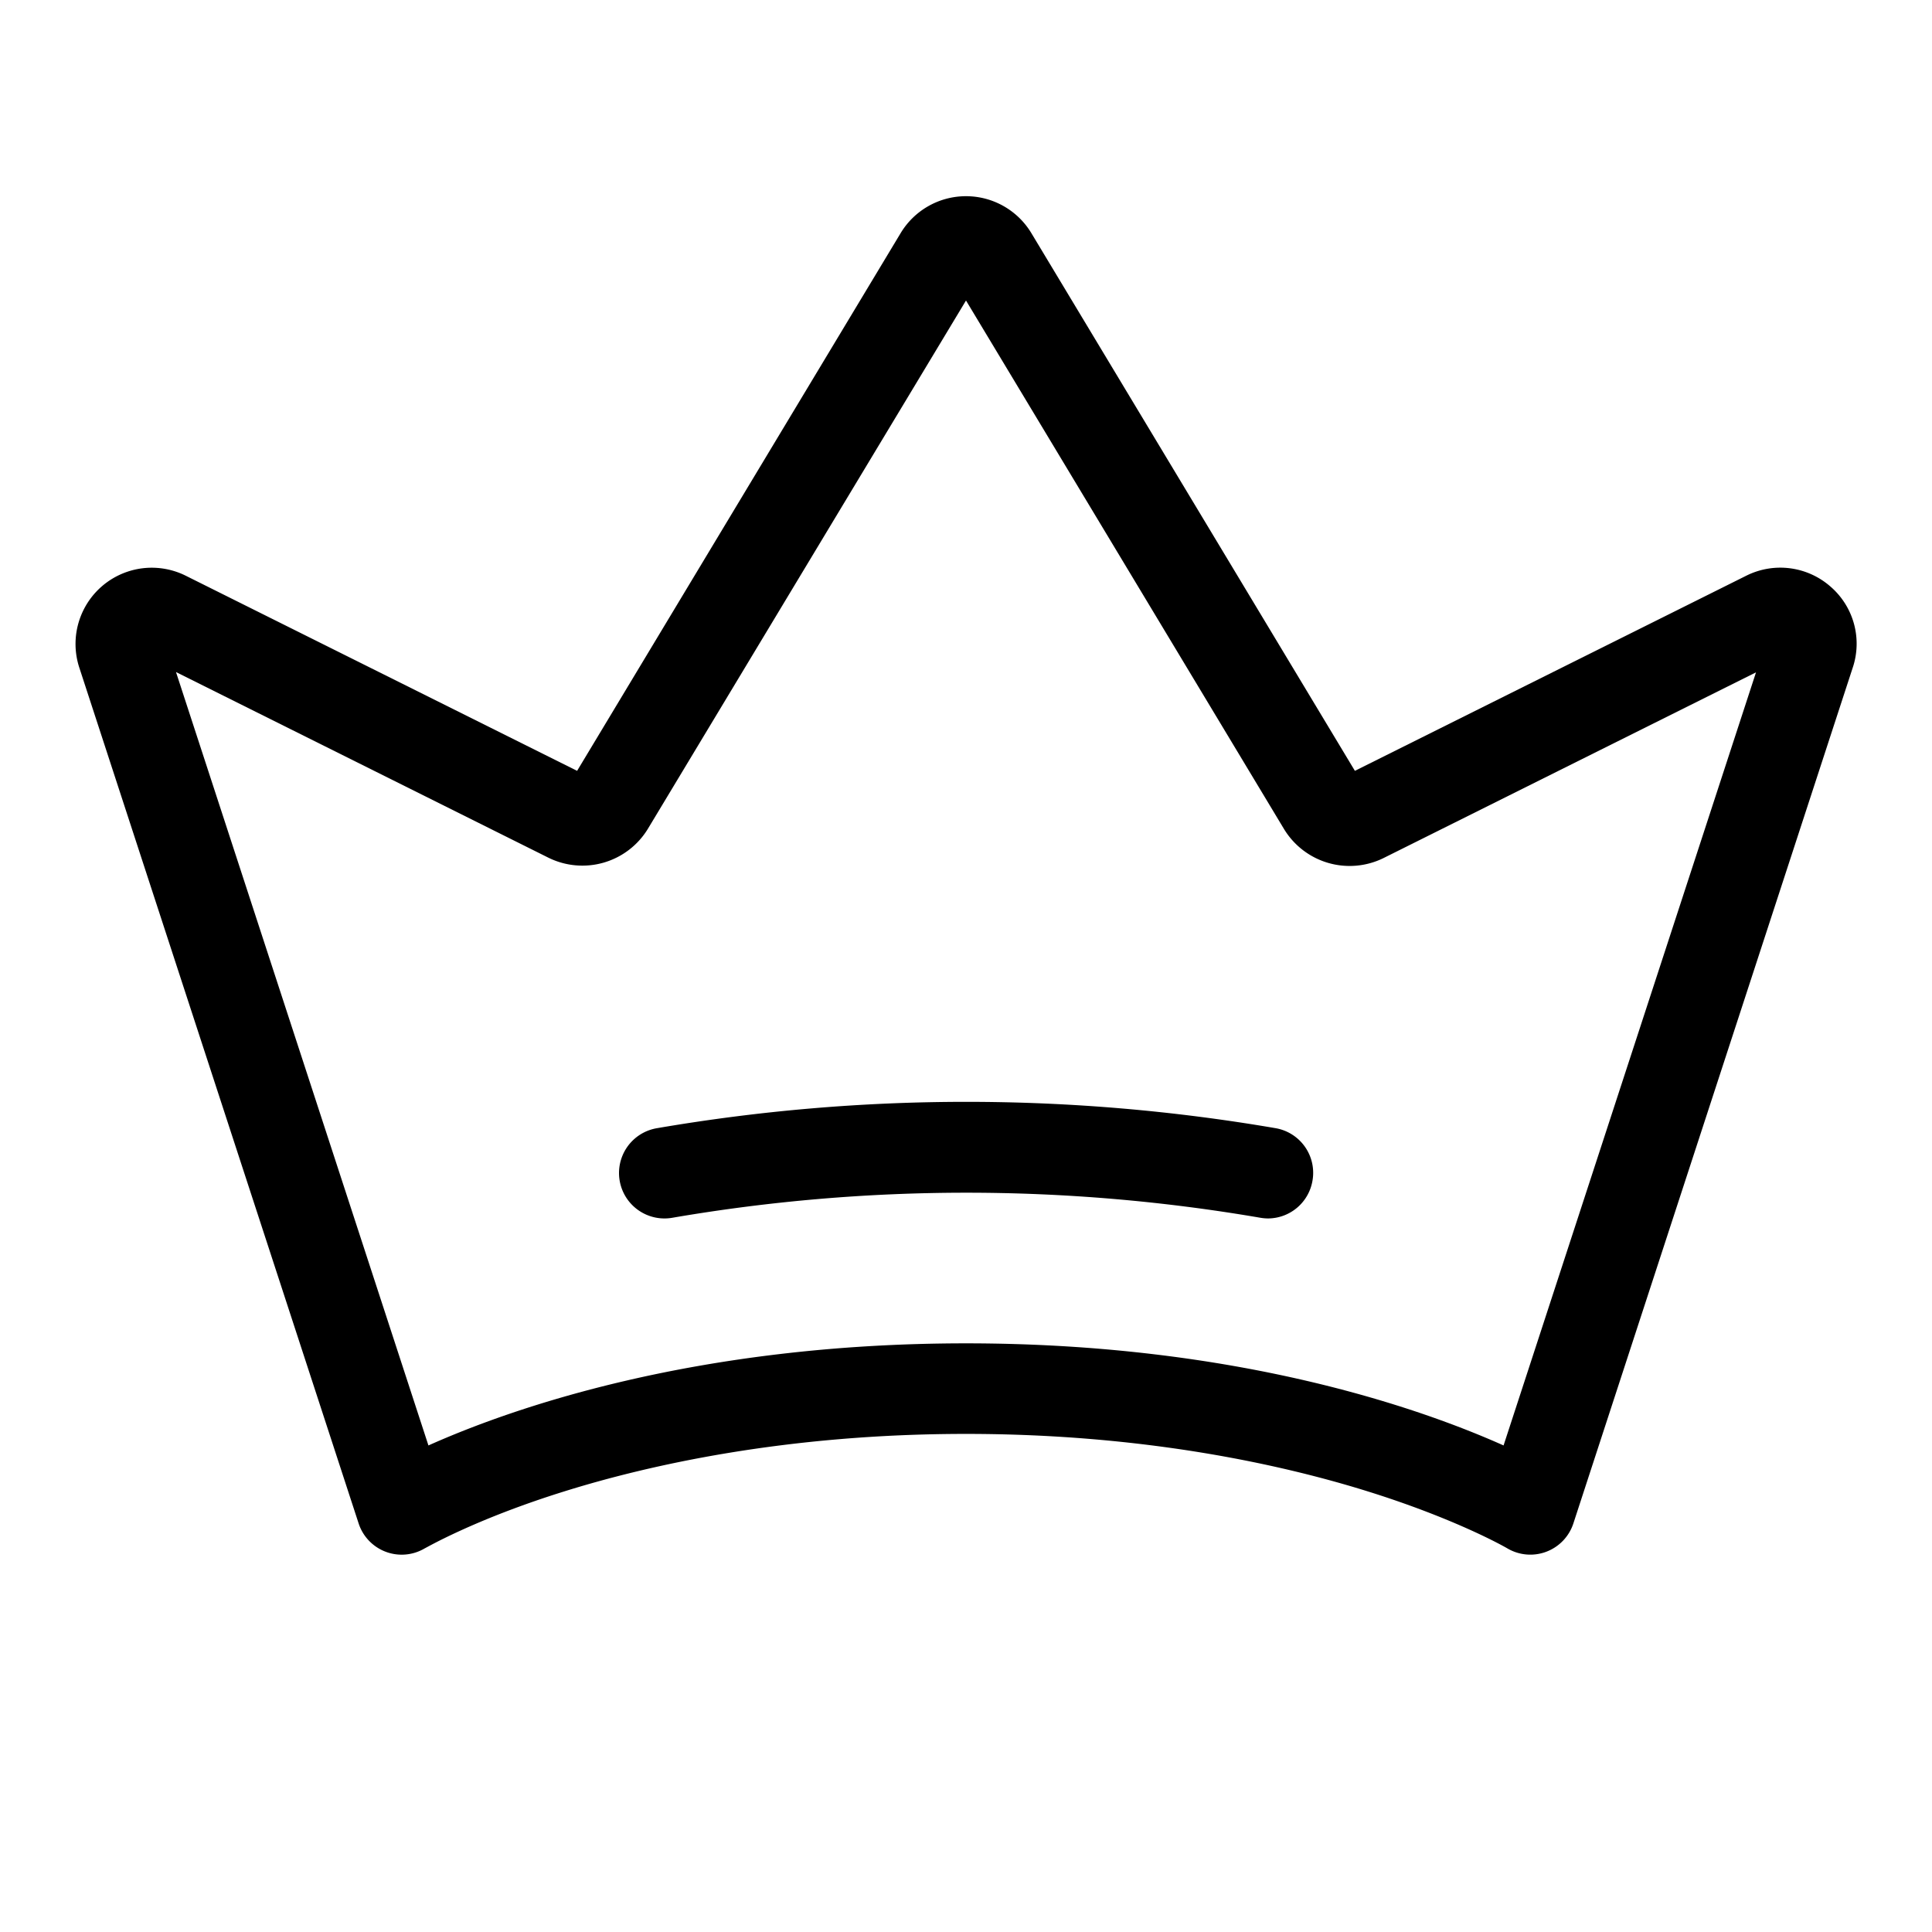 <svg xmlns="http://www.w3.org/2000/svg" viewBox="0 0 256 256" fill="currentColor"><path d="M242.52,77.7a10.07,10.07,0,0,0-11.12-1.42l-51.87,25.86L136.66,30.89a10.11,10.11,0,0,0-17.32,0L76.47,102.14,24.62,76.29A10.1,10.1,0,0,0,10.52,88.5l37,113.36a6,6,0,0,0,8.77,3.3c.07,0,6.56-3.84,18.6-7.58C86,194.12,104.21,190,128,190s42,4.12,53.12,7.58c12,3.74,18.53,7.54,18.58,7.57a6,6,0,0,0,8.78-3.29l37-113.34A10,10,0,0,0,242.52,77.7ZM199.23,191.53c-11-4.92-35.4-13.53-71.23-13.53s-60.23,8.61-71.23,13.53L23.32,89.05l49.35,24.6a10.16,10.16,0,0,0,13.18-3.83l42.15-70,42.15,70.05a10.17,10.17,0,0,0,13.17,3.83l49.36-24.61Zm-25.32-35.08a6,6,0,0,1-5.9,5,6.2,6.2,0,0,1-1-.09,230.26,230.26,0,0,0-77.92,0A6,6,0,0,1,87,149.5a242.36,242.36,0,0,1,82.08,0A6,6,0,0,1,173.91,156.45Z"/></svg>